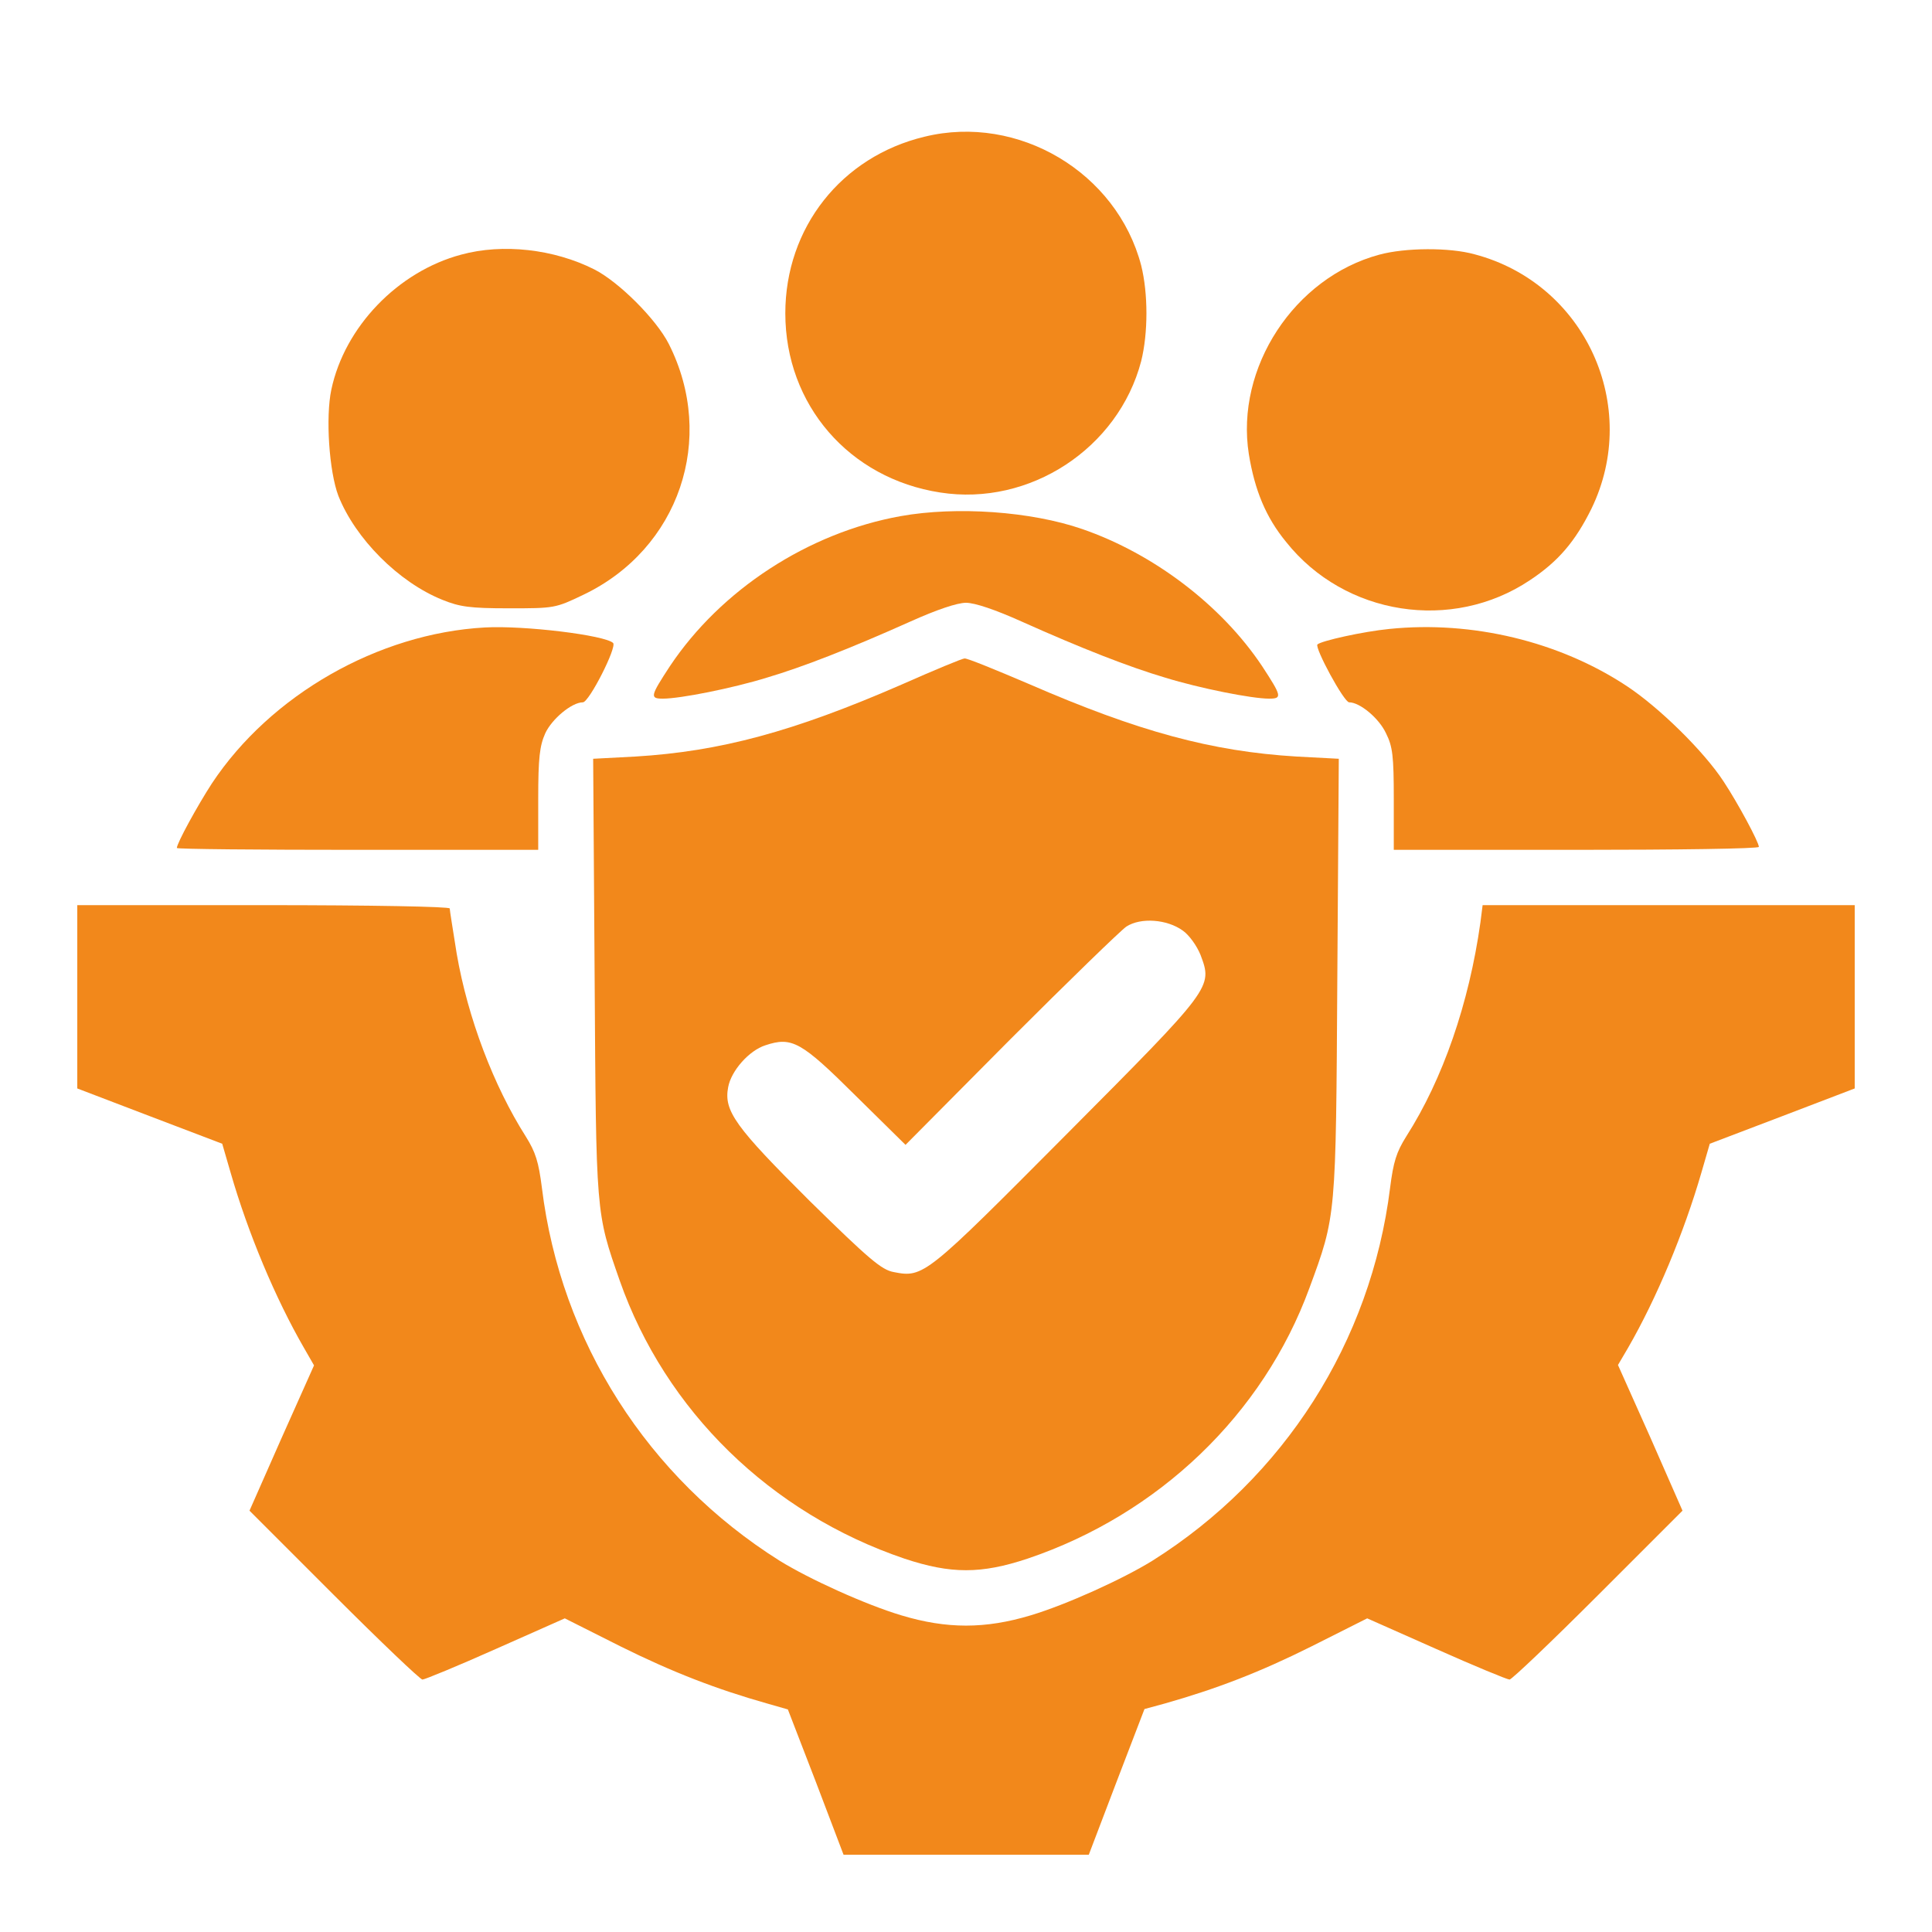 <svg width="50" height="50" viewBox="0 0 50 50" fill="none" xmlns="http://www.w3.org/2000/svg">
<path d="M23.931 3.537C21.774 4.052 20.324 5.894 20.324 8.108C20.324 10.475 21.975 12.383 24.332 12.746C26.651 13.109 28.942 11.601 29.533 9.349C29.715 8.623 29.715 7.593 29.533 6.867C28.903 4.462 26.355 2.945 23.931 3.537Z" fill="#F2881B"/>
<path d="M11.935 6.59C10.293 7.029 8.919 8.461 8.575 10.083C8.423 10.799 8.518 12.202 8.757 12.832C9.196 13.939 10.312 15.065 11.448 15.523C11.896 15.704 12.154 15.743 13.166 15.743C14.349 15.743 14.368 15.743 15.103 15.39C17.575 14.206 18.548 11.353 17.308 8.9C16.983 8.261 16.019 7.297 15.38 6.972C14.34 6.447 13.013 6.295 11.935 6.59Z" fill="#F2881B"/>
<path d="M35.699 6.59C33.494 7.182 31.967 9.52 32.32 11.754C32.473 12.689 32.759 13.386 33.284 14.025C34.801 15.934 37.579 16.363 39.592 15.017C40.327 14.531 40.766 14.015 41.186 13.166C42.474 10.513 41.024 7.335 38.161 6.581C37.512 6.4 36.367 6.409 35.699 6.59Z" fill="#F2881B"/>
<path d="M23.311 13.357C20.916 13.786 18.654 15.266 17.337 17.241C16.831 18.014 16.812 18.081 17.155 18.081C17.604 18.081 18.95 17.814 19.847 17.537C20.782 17.26 22.003 16.783 23.559 16.086C24.237 15.781 24.771 15.6 25 15.6C25.229 15.6 25.764 15.781 26.441 16.086C27.997 16.783 29.218 17.26 30.154 17.537C31.051 17.814 32.397 18.081 32.845 18.081C33.189 18.081 33.169 18.014 32.664 17.241C31.614 15.666 29.858 14.33 28.006 13.691C26.68 13.233 24.752 13.099 23.311 13.357Z" fill="#F2881B"/>
<path d="M12.546 16.239C9.787 16.392 7.001 17.985 5.483 20.276C5.111 20.849 4.577 21.822 4.577 21.946C4.577 21.975 6.686 21.994 9.253 21.994H13.929V20.677C13.929 19.608 13.967 19.302 14.111 18.978C14.283 18.606 14.798 18.176 15.084 18.176C15.246 18.176 15.972 16.745 15.867 16.64C15.657 16.439 13.567 16.182 12.546 16.239Z" fill="#F2881B"/>
<path d="M35.956 16.277C35.279 16.344 34.2 16.583 34.095 16.678C34.019 16.764 34.782 18.176 34.916 18.176C35.193 18.176 35.689 18.587 35.87 18.978C36.042 19.322 36.071 19.56 36.071 20.686V21.994H40.795C43.391 21.994 45.519 21.965 45.519 21.917C45.519 21.793 44.975 20.782 44.603 20.219C44.097 19.446 42.942 18.31 42.102 17.756C40.356 16.602 38.103 16.058 35.956 16.277Z" fill="#F2881B"/>
<path d="M23.33 17.718C20.524 18.94 18.634 19.446 16.449 19.579L15.351 19.637L15.389 25.277C15.428 31.461 15.418 31.366 16.038 33.141C17.222 36.51 19.942 39.163 23.406 40.337C24.609 40.737 25.391 40.737 26.594 40.337C29.991 39.191 32.692 36.596 33.885 33.341C34.582 31.451 34.572 31.518 34.61 25.277L34.648 19.637L33.551 19.579C31.365 19.446 29.476 18.94 26.622 17.699C25.773 17.337 25.029 17.031 24.962 17.041C24.904 17.041 24.17 17.346 23.33 17.718ZM30.611 24.084C30.774 24.198 30.974 24.475 31.07 24.714C31.384 25.554 31.394 25.544 27.596 29.361C23.96 33.017 23.902 33.074 23.129 32.921C22.814 32.864 22.49 32.587 20.953 31.079C19.026 29.161 18.73 28.751 18.844 28.14C18.921 27.71 19.388 27.186 19.808 27.052C20.495 26.823 20.734 26.956 22.137 28.35L23.435 29.629L26.145 26.899C27.643 25.401 28.999 24.084 29.151 23.979C29.523 23.74 30.201 23.788 30.611 24.084Z" fill="#F2881B"/>
<path d="M2 25.792V28.169L3.871 28.884L5.751 29.6L5.97 30.354C6.419 31.91 7.125 33.599 7.869 34.887L8.127 35.336L7.287 37.216L6.457 39.096L8.642 41.281C9.845 42.484 10.876 43.467 10.933 43.467C10.99 43.467 11.849 43.114 12.832 42.675L14.617 41.883L16.058 42.608C17.403 43.276 18.539 43.715 19.856 44.087L20.39 44.24L21.116 46.12L21.831 48H25H28.178L28.894 46.12L29.619 44.23L30.144 44.087C31.49 43.705 32.606 43.276 33.942 42.608L35.383 41.883L37.168 42.675C38.151 43.114 39.01 43.467 39.067 43.467C39.124 43.467 40.155 42.484 41.358 41.281L43.543 39.096L42.713 37.206L41.873 35.326L42.131 34.887C42.875 33.599 43.581 31.9 44.03 30.354L44.249 29.6L46.13 28.884L48 28.169V25.792V23.425H43.19H38.37L38.313 23.874C38.017 25.973 37.34 27.93 36.395 29.409C36.137 29.82 36.061 30.068 35.975 30.745C35.479 34.725 33.236 38.246 29.82 40.394C29.047 40.871 27.596 41.529 26.67 41.806C25.496 42.159 24.504 42.159 23.33 41.806C22.404 41.529 20.953 40.871 20.18 40.394C16.764 38.246 14.512 34.715 14.025 30.745C13.939 30.068 13.863 29.82 13.605 29.409C12.775 28.102 12.107 26.346 11.82 24.685C11.725 24.084 11.639 23.559 11.639 23.511C11.639 23.463 9.616 23.425 6.819 23.425H2V25.792Z" fill="#F2881B"/>
</svg>
